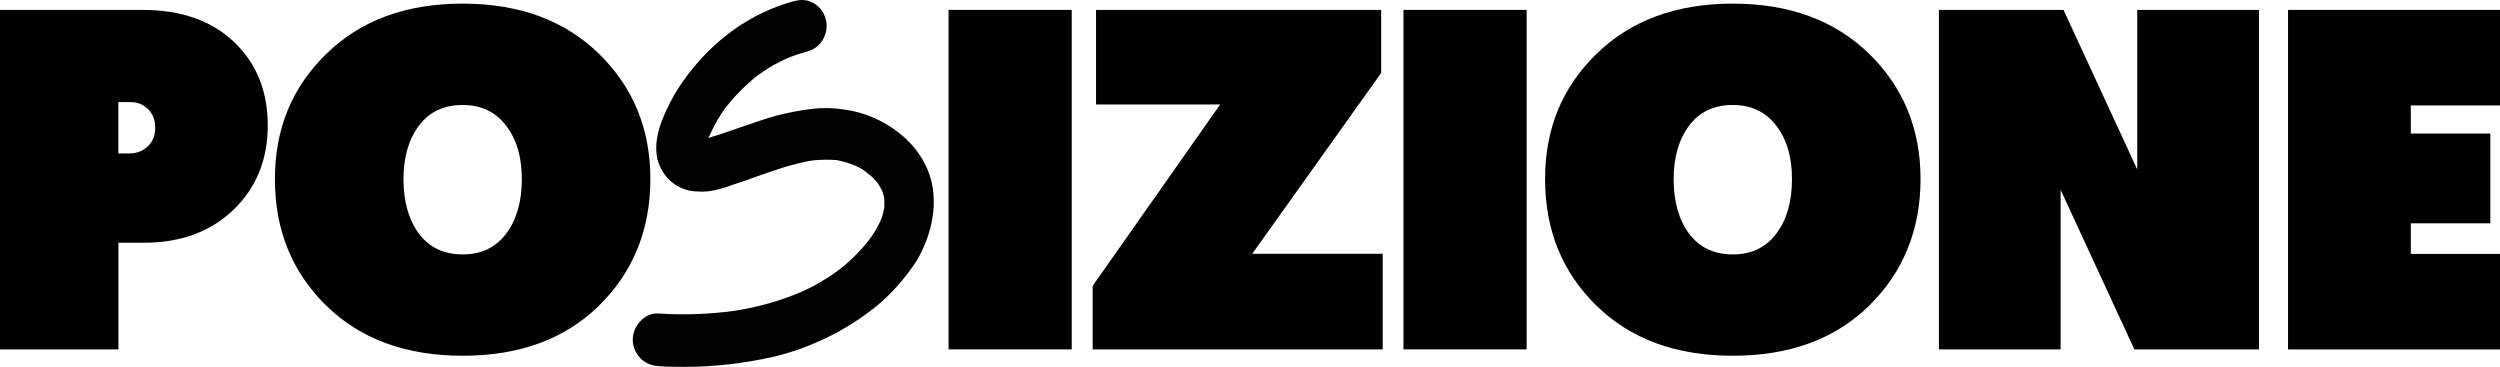 <?xml version="1.0" encoding="UTF-8"?>
<svg id="Capa_2" data-name="Capa 2" xmlns="http://www.w3.org/2000/svg" viewBox="0 0 310.55 45.57">
  <defs>
    <style>
      .cls-1 {
        fill: #010101;
      }
    </style>
  </defs>
  <g id="Capa_1-2" data-name="Capa 1">
    <g>
      <g>
        <path d="M0,43.4V1.23H17.71c4.78,0,8.56,1.33,11.36,3.98,2.79,2.65,4.19,6.11,4.19,10.36s-1.42,7.75-4.25,10.48c-2.83,2.73-6.54,4.1-11.11,4.1h-3.19v13.25H0ZM14.7,19.06h1.39c.88,0,1.64-.29,2.26-.87,.62-.58,.93-1.36,.93-2.32s-.29-1.69-.87-2.29c-.58-.6-1.32-.9-2.2-.9h-1.51v6.39Z"/>
        <path d="M74.43,37.95c-4.24,4.16-9.89,6.24-16.96,6.24s-12.72-2.08-16.96-6.24c-4.24-4.16-6.36-9.39-6.36-15.69s2.13-11.42,6.39-15.57C44.8,2.52,50.44,.45,57.47,.45s12.67,2.08,16.93,6.23c4.26,4.16,6.39,9.35,6.39,15.57s-2.12,11.54-6.36,15.69ZM57.47,13.04c-2.33,0-4.14,.85-5.42,2.56-1.29,1.71-1.93,3.93-1.93,6.66s.64,5.07,1.93,6.78c1.29,1.71,3.09,2.56,5.42,2.56s4.09-.85,5.39-2.56c1.3-1.71,1.96-3.97,1.96-6.78s-.65-4.95-1.96-6.66c-1.31-1.71-3.1-2.56-5.39-2.56Z"/>
        <path d="M117.83,43.4V1.23h15.3V43.4h-15.3Z"/>
        <path d="M135.73,43.4v-7.89l15.84-22.53h-15.42V1.23h35.42v7.83l-16.02,22.47h16.21v11.87h-36.03Z"/>
        <path d="M174.34,43.4V1.23h15.3V43.4h-15.3Z"/>
        <path d="M232.21,37.95c-4.24,4.16-9.89,6.24-16.96,6.24s-12.72-2.08-16.96-6.24-6.36-9.39-6.36-15.69,2.13-11.42,6.39-15.57S208.22,.45,215.25,.45s12.67,2.08,16.93,6.23,6.39,9.35,6.39,15.57-2.12,11.54-6.36,15.69Zm-16.96-24.91c-2.33,0-4.14,.85-5.42,2.56-1.29,1.71-1.93,3.93-1.93,6.66s.64,5.07,1.93,6.78c1.29,1.71,3.09,2.56,5.42,2.56s4.09-.85,5.39-2.56c1.3-1.71,1.96-3.97,1.96-6.78s-.65-4.95-1.96-6.66c-1.31-1.71-3.1-2.56-5.39-2.56Z"/>
        <path d="M240.85,43.4V1.23h15.48l9.16,19.82V1.23h15.12V43.4h-15.48l-9.16-19.82v19.82h-15.12Z"/>
        <path d="M284.22,43.4V1.23h26.33V13.1h-11.08v3.49h9.88v11.15h-9.88v3.8h11.08v11.87h-26.33Z"/>
      </g>
      <path class="cls-1" d="M115.8,22.97c-1.04-5.27-6.16-8.69-10.76-9.34-1.35-.22-2.74-.27-4.09-.11-1.55,.16-3.11,.49-4.61,.87-1.35,.38-2.69,.87-3.99,1.3l-.47,.16c-1.14,.38-2.28,.81-3.42,1.14-.16,.05-.31,.11-.47,.16,.47-1.03,.98-2.06,1.6-2.99,.16-.22,.31-.49,.47-.71l.41-.49c.41-.54,.88-1.03,1.35-1.52,.47-.49,.93-.92,1.5-1.41l.05-.05s.05,0,.05-.05l.31-.27c.26-.22,.52-.38,.83-.6,.98-.71,2.07-1.3,3.16-1.79,.88-.38,1.76-.65,2.69-.92,.78-.22,1.45-.76,1.86-1.52s.52-1.63,.31-2.44-.72-1.52-1.45-1.96C100.43,0,99.65-.11,98.82,.11h-.05c-5.49,1.41-10.45,5-13.97,10.05-.78,1.09-1.45,2.28-2.02,3.53-.83,1.79-1.55,3.75-1.14,5.97,.31,1.3,1.04,2.44,2.12,3.2,.88,.6,1.86,.92,2.85,.92,1.6,.16,3.16-.38,4.55-.87,.88-.27,1.76-.6,2.64-.92,2.33-.81,4.71-1.68,7.14-2.06,.98-.11,1.97-.11,2.95-.05,.83,.16,1.6,.38,2.38,.71,.36,.16,.78,.38,1.14,.65,.16,.11,.31,.22,.41,.33,.1,.05,.16,.11,.21,.16,.1,.05,.16,.16,.26,.22,.21,.16,.36,.38,.57,.6,.05,.11,.16,.16,.21,.27,.21,.33,.41,.65,.57,1.03,.1,.27,.16,.6,.21,.87v1.03c-.1,.54-.21,1.03-.41,1.52-.26,.6-.57,1.19-.93,1.74-.05,.11-.16,.22-.26,.38h0l-.05,.05-.05,.05c-.05,.05-.05,.11-.16,.27l-.31,.38c-.78,.98-1.71,1.9-2.64,2.72l-.62,.49-.05,.05c-.1,.11-.26,.16-.36,.27-.47,.33-.98,.71-1.55,1.03-.93,.6-1.97,1.14-2.95,1.57-2.69,1.14-5.43,1.9-8.28,2.34-3.16,.43-6.31,.54-9.47,.33-.78-.05-1.6,.27-2.23,.98-.62,.65-.93,1.47-.93,2.28,0,.87,.36,1.68,.93,2.28s1.35,.92,2.12,.98c1.14,.11,2.28,.11,3.47,.11,3.57,0,7.19-.43,10.71-1.19,4.71-1.09,9.21-3.26,13.04-6.35,1.97-1.63,3.67-3.58,5.07-5.76,1.71-2.99,2.43-6.3,1.86-9.29h0Zm-7.4,6.46h0l-.1-.05-.05-.05s.16,.11,.16,.11Z"/>
    </g>
  </g>
</svg>
